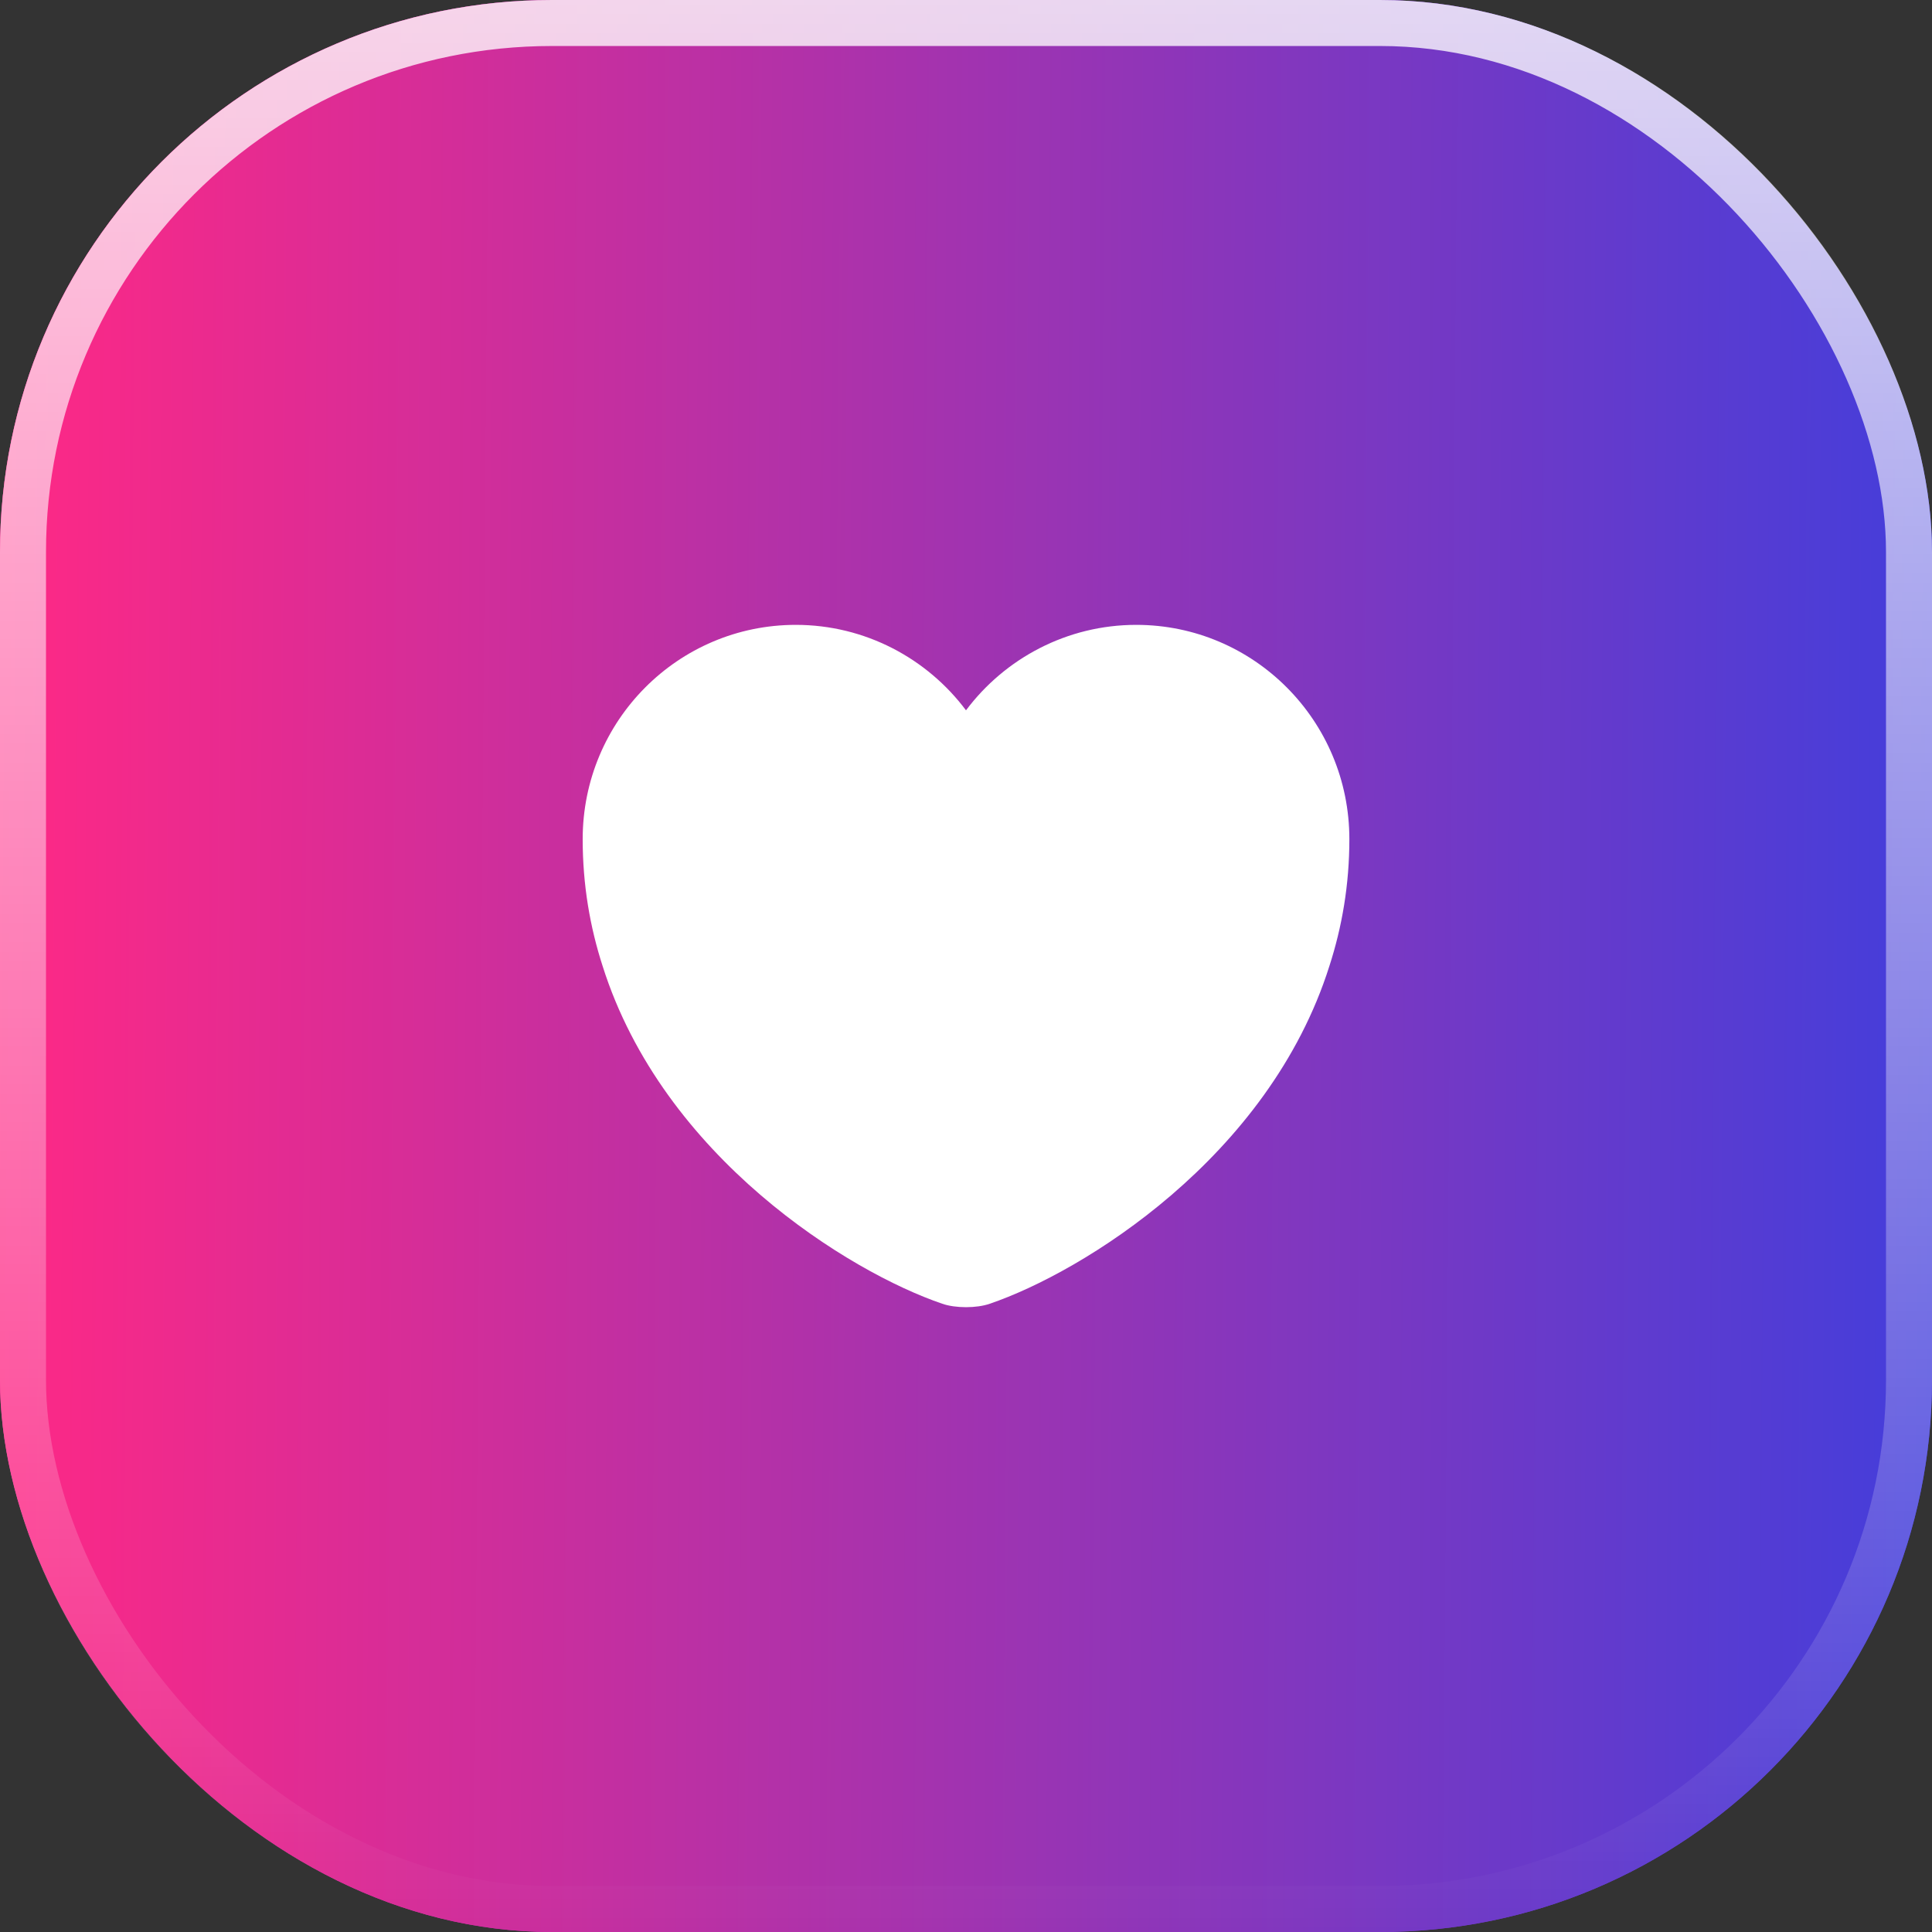 <?xml version="1.0" encoding="UTF-8"?> <svg xmlns="http://www.w3.org/2000/svg" width="42" height="42" viewBox="0 0 42 42" fill="none"><rect x="0" y="0" width="42" height="42" fill="#333333" stroke="none"/><rect width="42" height="42" rx="12" fill="url(#paint0_linear_1383_512)"></rect><rect width="42" height="42" rx="12" fill="url(#paint1_linear_1383_512)"></rect><rect x="0.5" y="0.5" width="41" height="41" rx="11.5" stroke="url(#paint2_linear_1383_512)" stroke-opacity="0.8"></rect><path d="M24.7 13.584C23.192 13.584 21.842 14.317 21 15.442C20.159 14.317 18.809 13.584 17.3 13.584C14.742 13.584 12.667 15.667 12.667 18.242C12.667 19.233 12.825 20.15 13.1 21C14.417 25.167 18.475 27.659 20.484 28.342C20.767 28.442 21.234 28.442 21.517 28.342C23.525 27.659 27.584 25.167 28.9 21C29.175 20.15 29.334 19.233 29.334 18.242C29.334 15.667 27.259 13.584 24.7 13.584Z" fill="white"></path><defs><linearGradient id="paint0_linear_1383_512" x1="3.32482e-07" y1="12.6" x2="42.125" y2="12.942" gradientUnits="userSpaceOnUse"><stop stop-color="#FF2AAA"></stop><stop offset="1" stop-color="#433EDB"></stop></linearGradient><linearGradient id="paint1_linear_1383_512" x1="3.32482e-07" y1="12.6" x2="42.125" y2="12.942" gradientUnits="userSpaceOnUse"><stop stop-color="#FF2885"></stop><stop offset="1" stop-color="#433EDB"></stop></linearGradient><linearGradient id="paint2_linear_1383_512" x1="21" y1="0" x2="21" y2="42" gradientUnits="userSpaceOnUse"><stop stop-color="white"></stop><stop offset="1" stop-color="white" stop-opacity="0"></stop></linearGradient></defs></svg> 